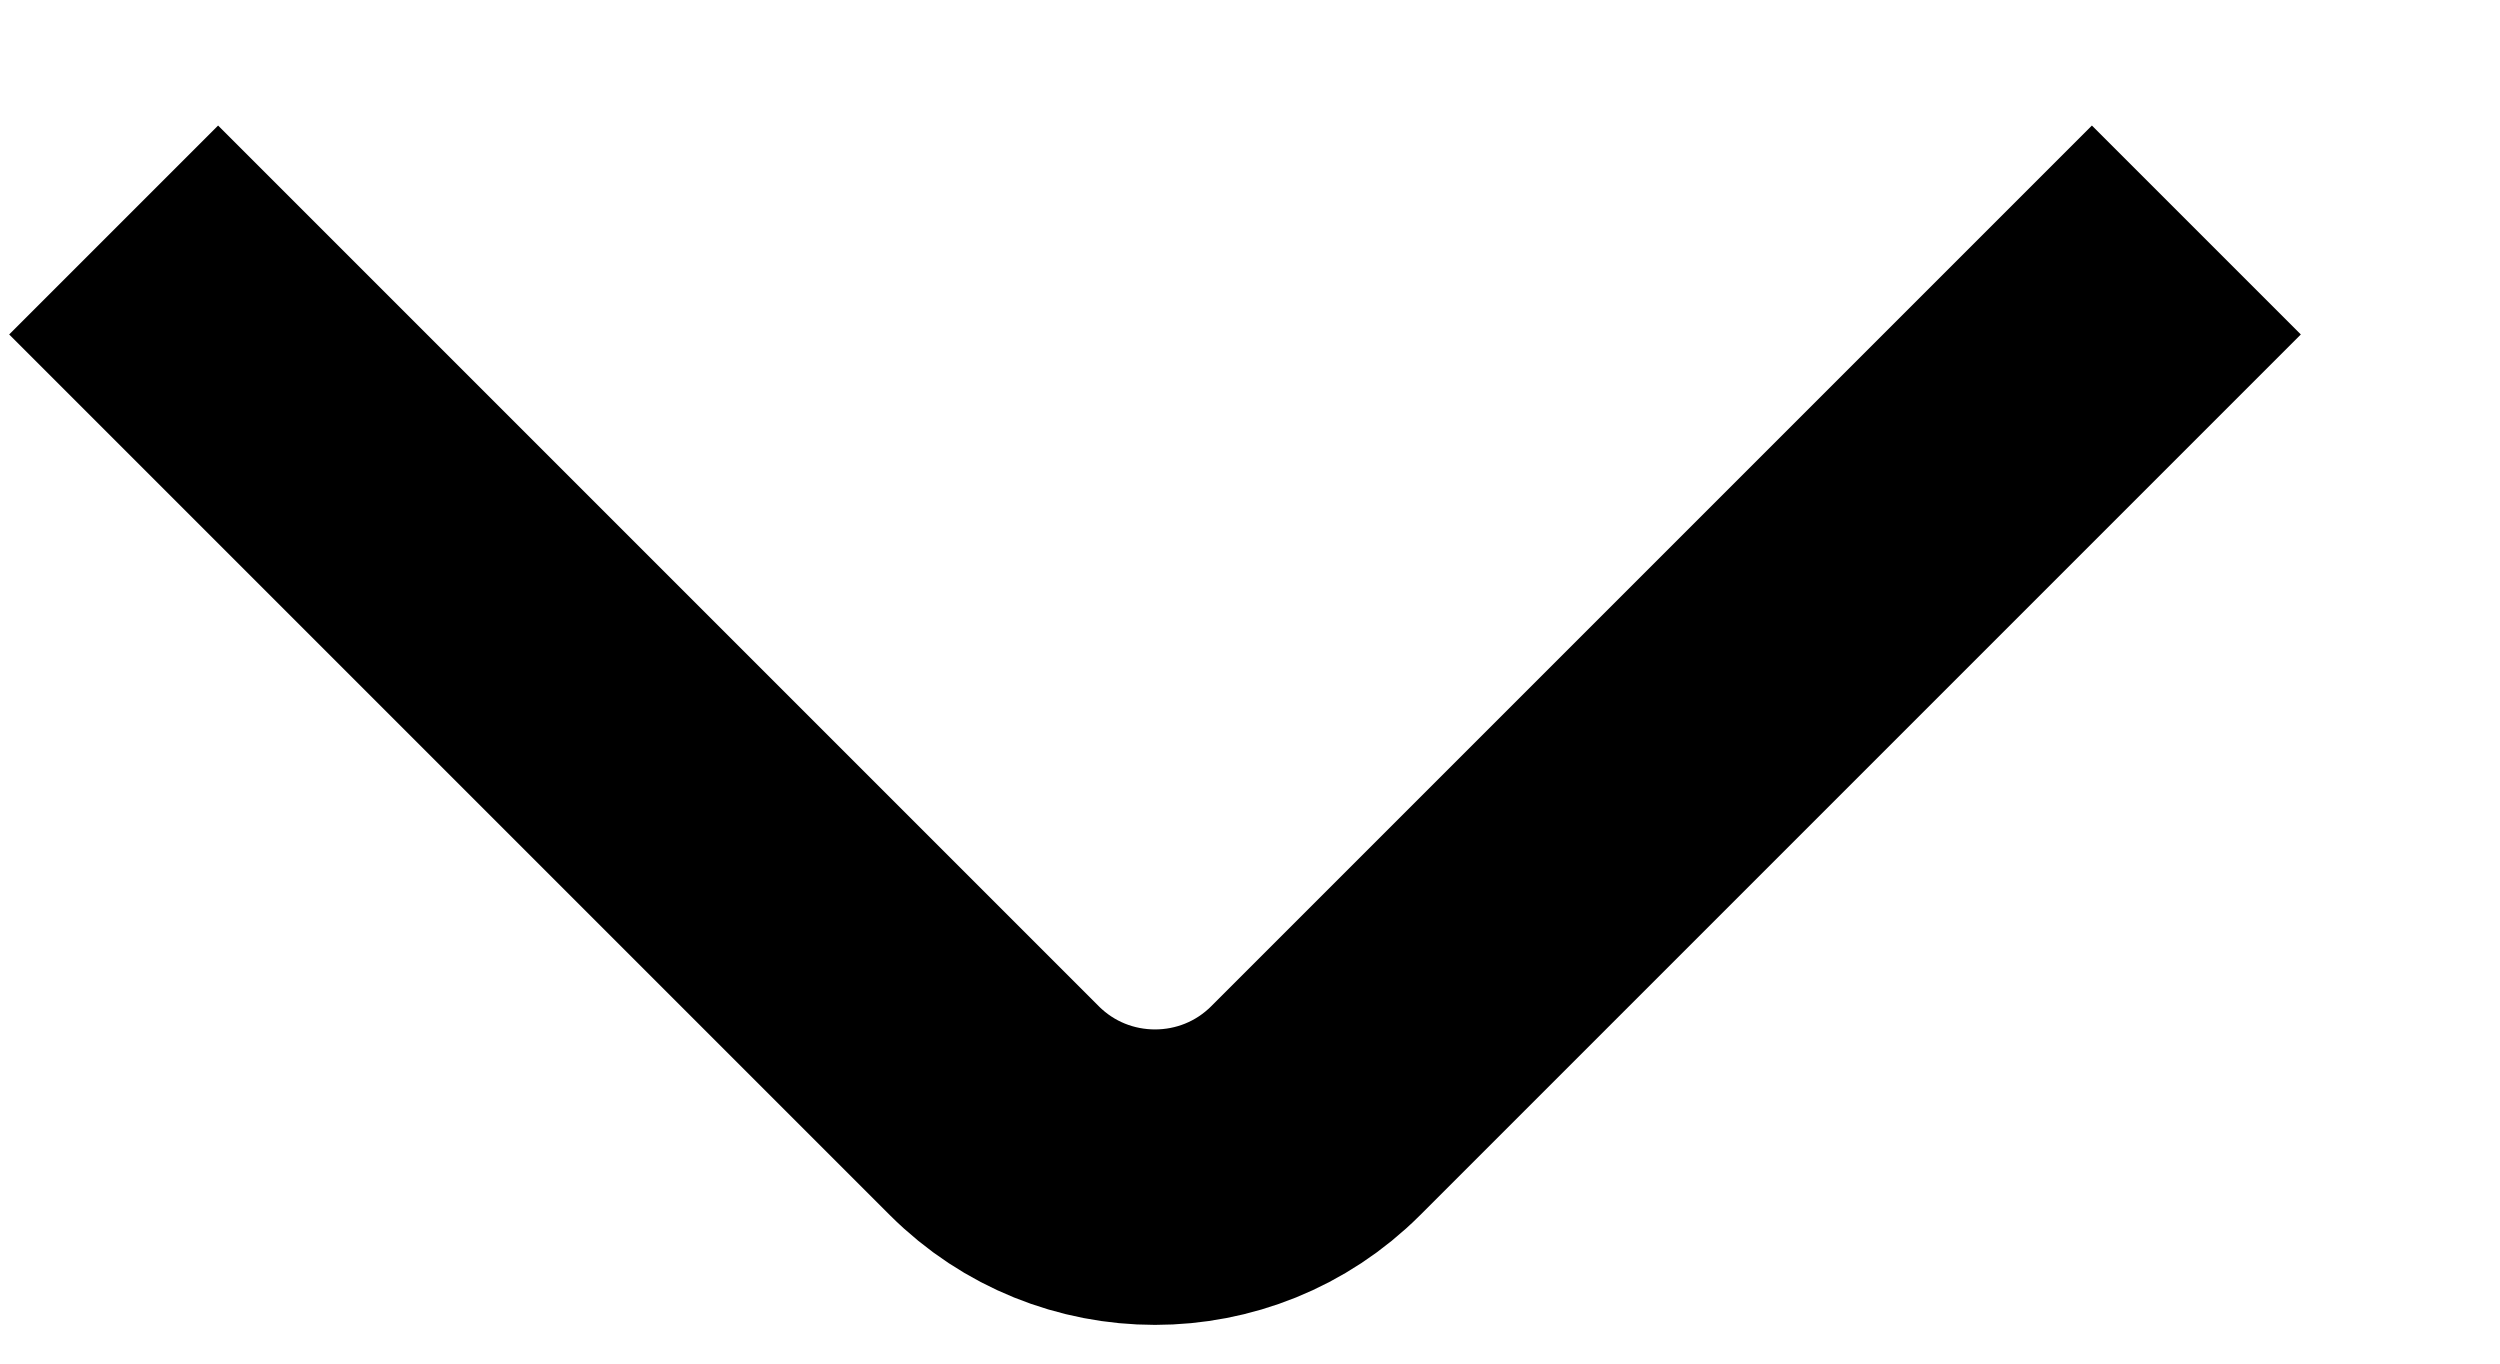 <?xml version="1.0" encoding="UTF-8"?> <svg xmlns="http://www.w3.org/2000/svg" width="11" height="6" viewBox="0 0 11 6" fill="none"><path d="M0.5 1.012L4.375 4.887C4.765 5.277 5.399 5.277 5.789 4.887L9.664 1.012" stroke="black" stroke-width="1.3"></path></svg> 
